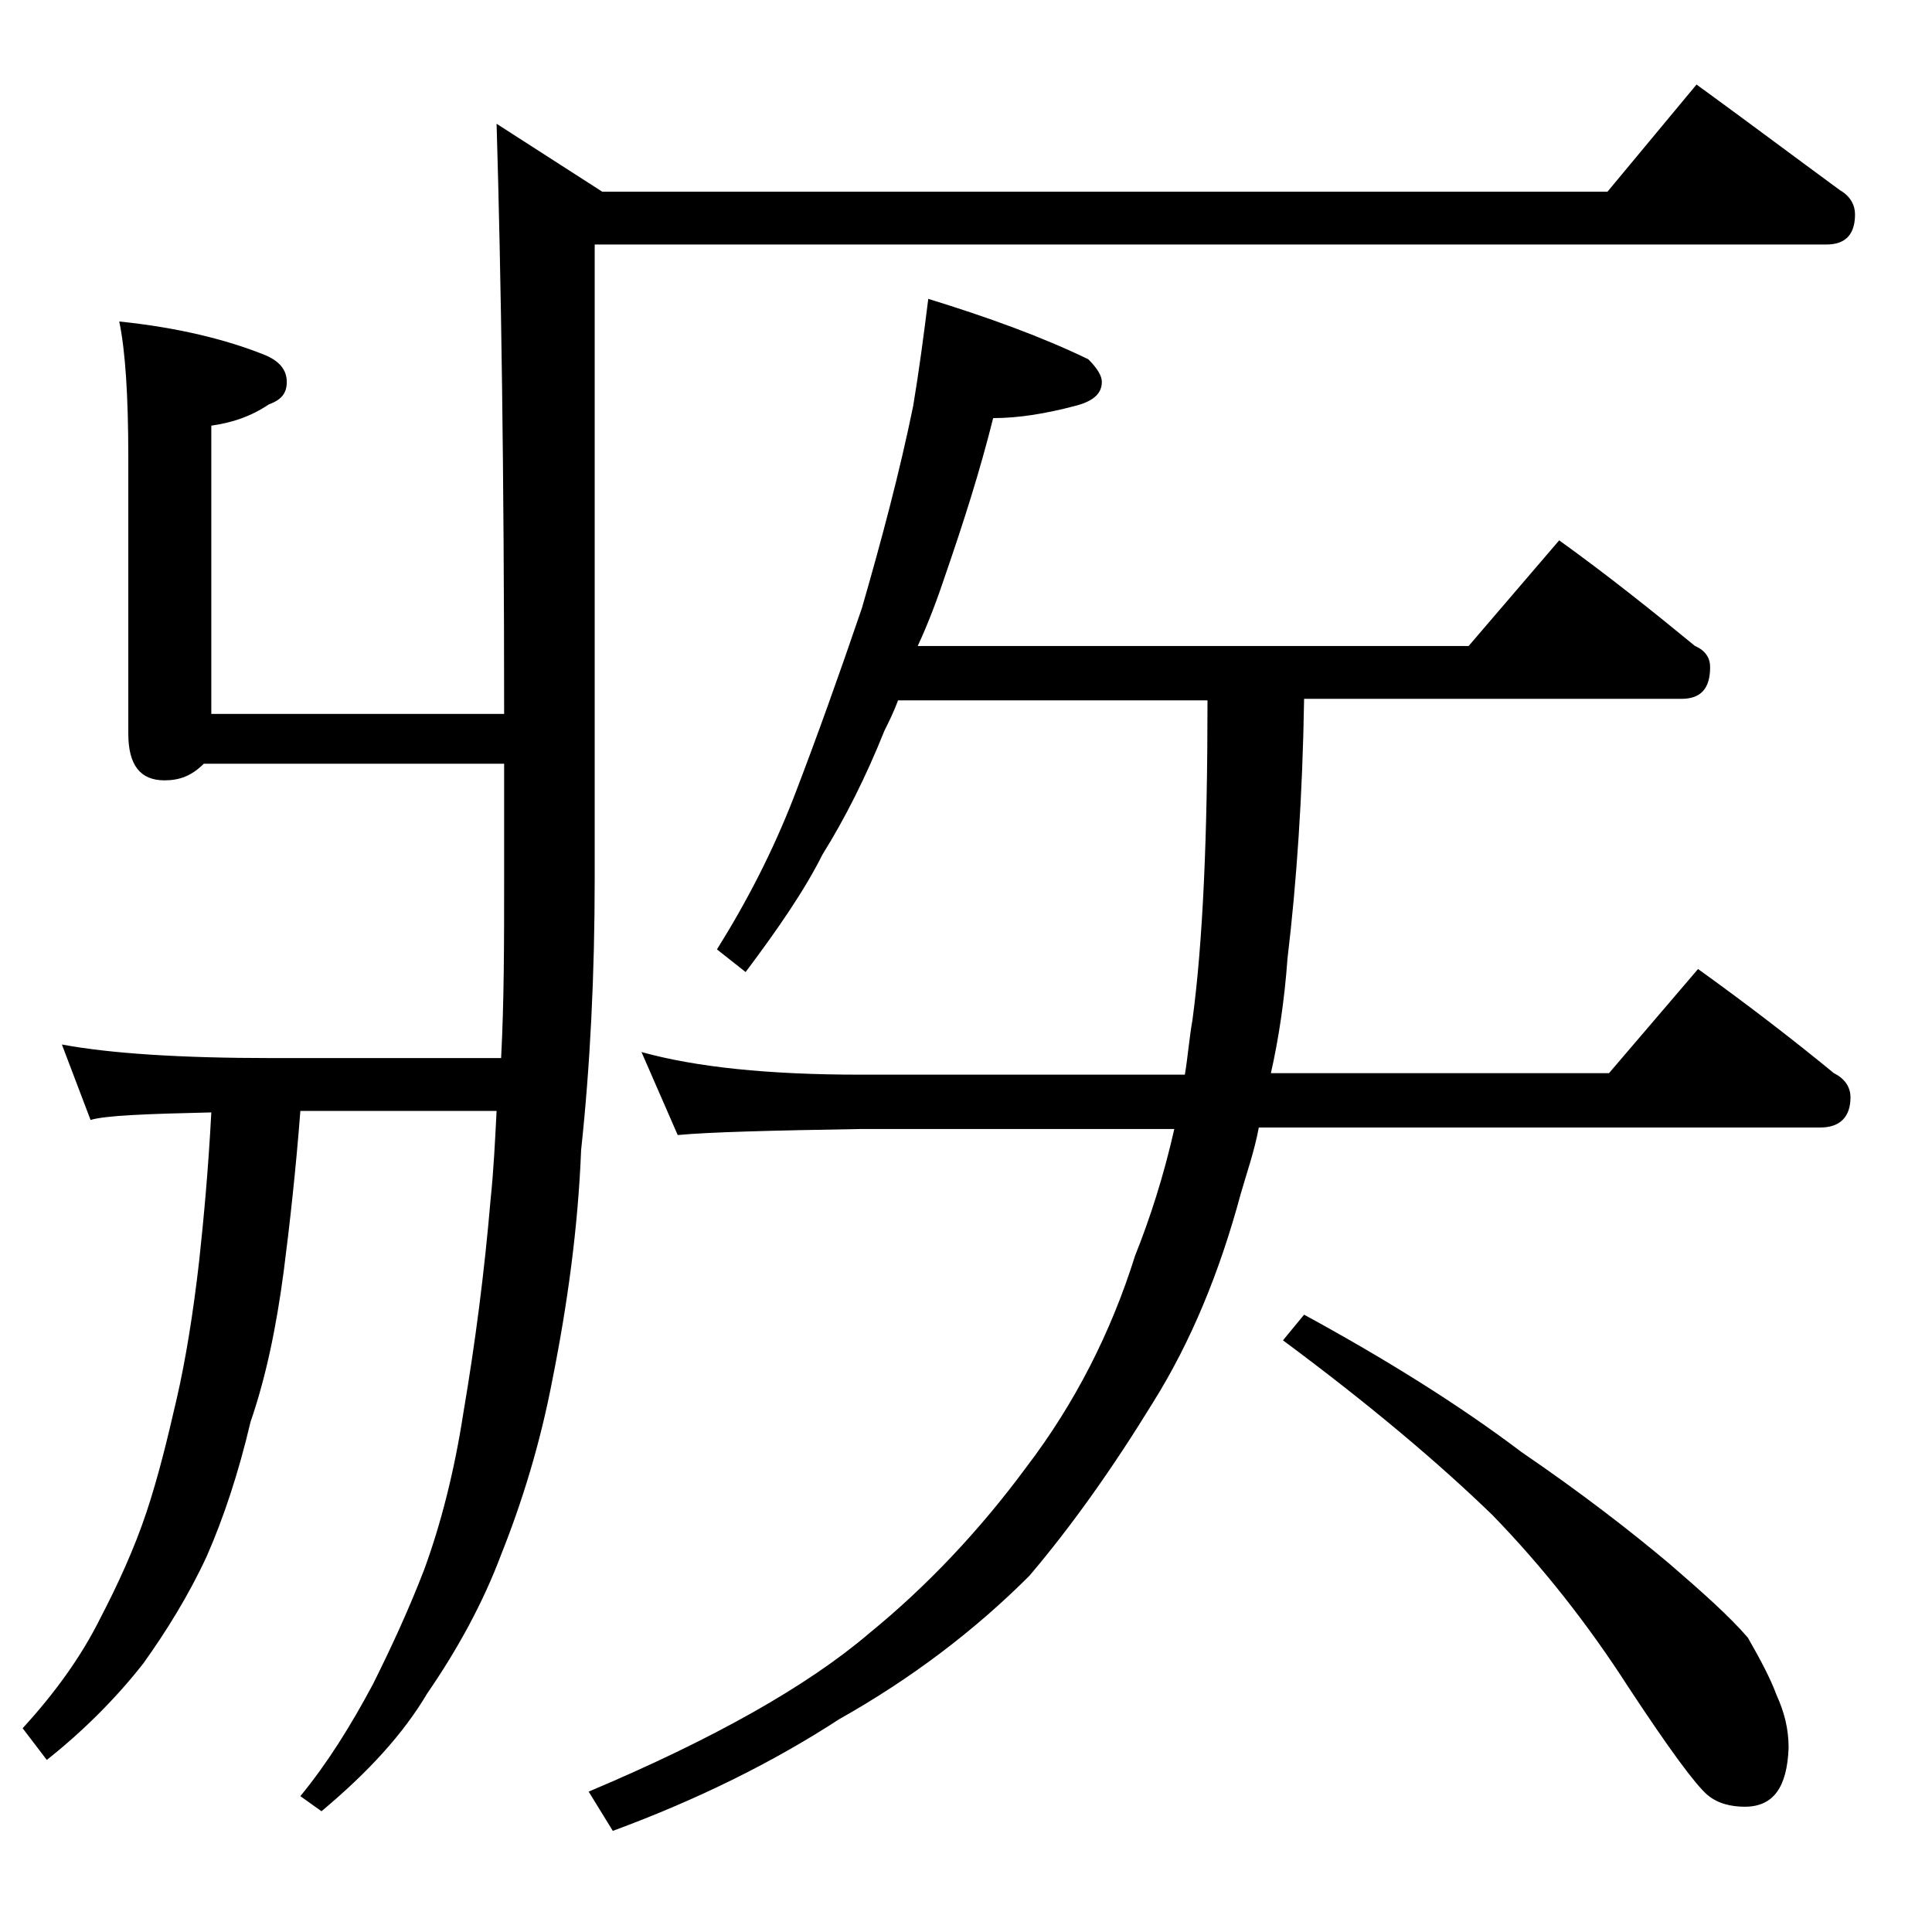 <?xml version="1.0" encoding="utf-8"?>
<!-- Generator: Adobe Illustrator 18.0.0, SVG Export Plug-In . SVG Version: 6.00 Build 0)  -->
<!DOCTYPE svg PUBLIC "-//W3C//DTD SVG 1.1//EN" "http://www.w3.org/Graphics/SVG/1.1/DTD/svg11.dtd">
<svg version="1.1" id="Layer_1" xmlns="http://www.w3.org/2000/svg" xmlns:xlink="http://www.w3.org/1999/xlink" x="0px" y="0px"
	 viewBox="0 0 128 128" enable-background="new 0 0 128 128" xml:space="preserve">
<path d="M112.4,5.6c3.3,2.4,6.5,4.8,9.5,7c0.7,0.4,1,1,1,1.6c0,1.3-0.6,2-1.9,2H39.4v42c0,6.4-0.3,12.4-0.9,18
	c-0.2,5.1-0.9,10.2-1.9,15.2c-0.8,4.2-2,8.1-3.4,11.6c-1.2,3.2-2.9,6.3-4.9,9.2c-1.6,2.7-3.9,5.2-7,7.8l-1.4-1
	c1.8-2.2,3.3-4.6,4.8-7.4c1.2-2.4,2.4-5,3.4-7.6c1.1-3,2-6.5,2.6-10.4c0.8-4.7,1.4-9.4,1.8-14.1c0.2-1.9,0.3-3.9,0.4-5.9h-13
	c-0.3,3.9-0.7,7.5-1.1,10.6c-0.5,3.8-1.2,7.1-2.2,10c-0.8,3.4-1.8,6.4-2.9,8.9c-1.2,2.6-2.7,5-4.2,7.1c-1.8,2.3-4,4.5-6.4,6.4
	l-1.6-2.1c2.2-2.4,3.9-4.8,5.1-7.2c1.2-2.3,2.3-4.7,3.1-7.1c0.8-2.4,1.4-4.9,2-7.5c0.6-2.6,1.1-5.7,1.5-9.2c0.3-2.8,0.6-6,0.8-9.8
	c-4.3,0.1-7,0.2-8,0.5l-1.9-5c3.2,0.6,7.9,0.9,13.9,0.9h15.2c0.2-3.8,0.2-7.7,0.2-11.9v-7.6H13.5c-0.8,0.8-1.6,1.1-2.6,1.1
	c-1.6,0-2.4-1-2.4-3.1V30.3c0-4.1-0.2-7.1-0.6-9c3.9,0.4,7.1,1.2,9.6,2.2c1,0.4,1.5,1,1.5,1.8s-0.4,1.2-1.2,1.5
	c-1.2,0.8-2.4,1.2-3.8,1.4v19.1h19.4c0-15.9-0.2-29-0.5-39.1l7,4.5h66.6L112.4,5.6z M61.5,19.8c3.9,1.2,7.5,2.5,10.6,4
	c0.6,0.6,0.9,1.1,0.9,1.5c0,0.8-0.6,1.3-1.8,1.6c-1.9,0.5-3.7,0.8-5.4,0.8c-0.9,3.6-2,7-3.1,10.2c-0.6,1.8-1.2,3.4-1.9,4.9h36.5l6-7
	c3.2,2.3,6.2,4.7,9,7c0.7,0.3,1,0.8,1,1.4c0,1.4-0.6,2.1-1.9,2.1H86.4c-0.1,6.4-0.5,12.2-1.1,17.2c-0.2,2.8-0.6,5.4-1.1,7.6h22.4
	l5.9-6.9c3.2,2.3,6.2,4.6,9,6.9c0.8,0.4,1.1,1,1.1,1.6c0,1.3-0.7,2-2,2H83.4c-0.3,1.6-0.8,3-1.2,4.4c-1.4,5.2-3.3,9.8-5.8,13.8
	c-2.7,4.4-5.4,8.2-8.2,11.5c-3.6,3.6-7.8,6.8-12.6,9.5c-4.3,2.8-9.3,5.3-15,7.4l-1.6-2.6c8.3-3.5,14.5-7,18.6-10.5
	c3.8-3.1,7.3-6.8,10.4-11c3.2-4.2,5.6-8.9,7.2-14c1-2.5,1.9-5.3,2.6-8.4H57c-5.9,0.1-10,0.2-12.1,0.4l-2.4-5.5
	c3.6,1,8.4,1.5,14.5,1.5h21.5c0.2-1.2,0.3-2.5,0.5-3.6c0.7-5.2,1-12.2,1-21.2H59.5c-0.3,0.8-0.6,1.4-0.9,2c-1.2,3-2.6,5.8-4.1,8.2
	c-1.2,2.4-3,5-5.1,7.8l-1.9-1.5c2-3.2,3.7-6.5,5.1-10.1c1.5-3.9,3-8.1,4.5-12.5c1.3-4.5,2.5-9,3.4-13.4
	C60.9,24.5,61.2,22.2,61.5,19.8z M86.4,87.1c5.5,3,10.3,6,14.4,9.1c4.1,2.8,7.3,5.3,9.8,7.4c2.2,1.9,4,3.5,5.2,4.9
	c0.8,1.4,1.5,2.7,1.9,3.8c0.5,1.1,0.8,2.2,0.8,3.5c-0.1,2.6-1,3.9-2.9,3.9c-0.9,0-1.8-0.2-2.5-0.8c-0.8-0.7-2.5-3-5.2-7.1
	c-2.7-4.2-5.7-8-9-11.4C95.4,97,90.8,93.1,85,88.8L86.4,87.1z"/>
</svg>
